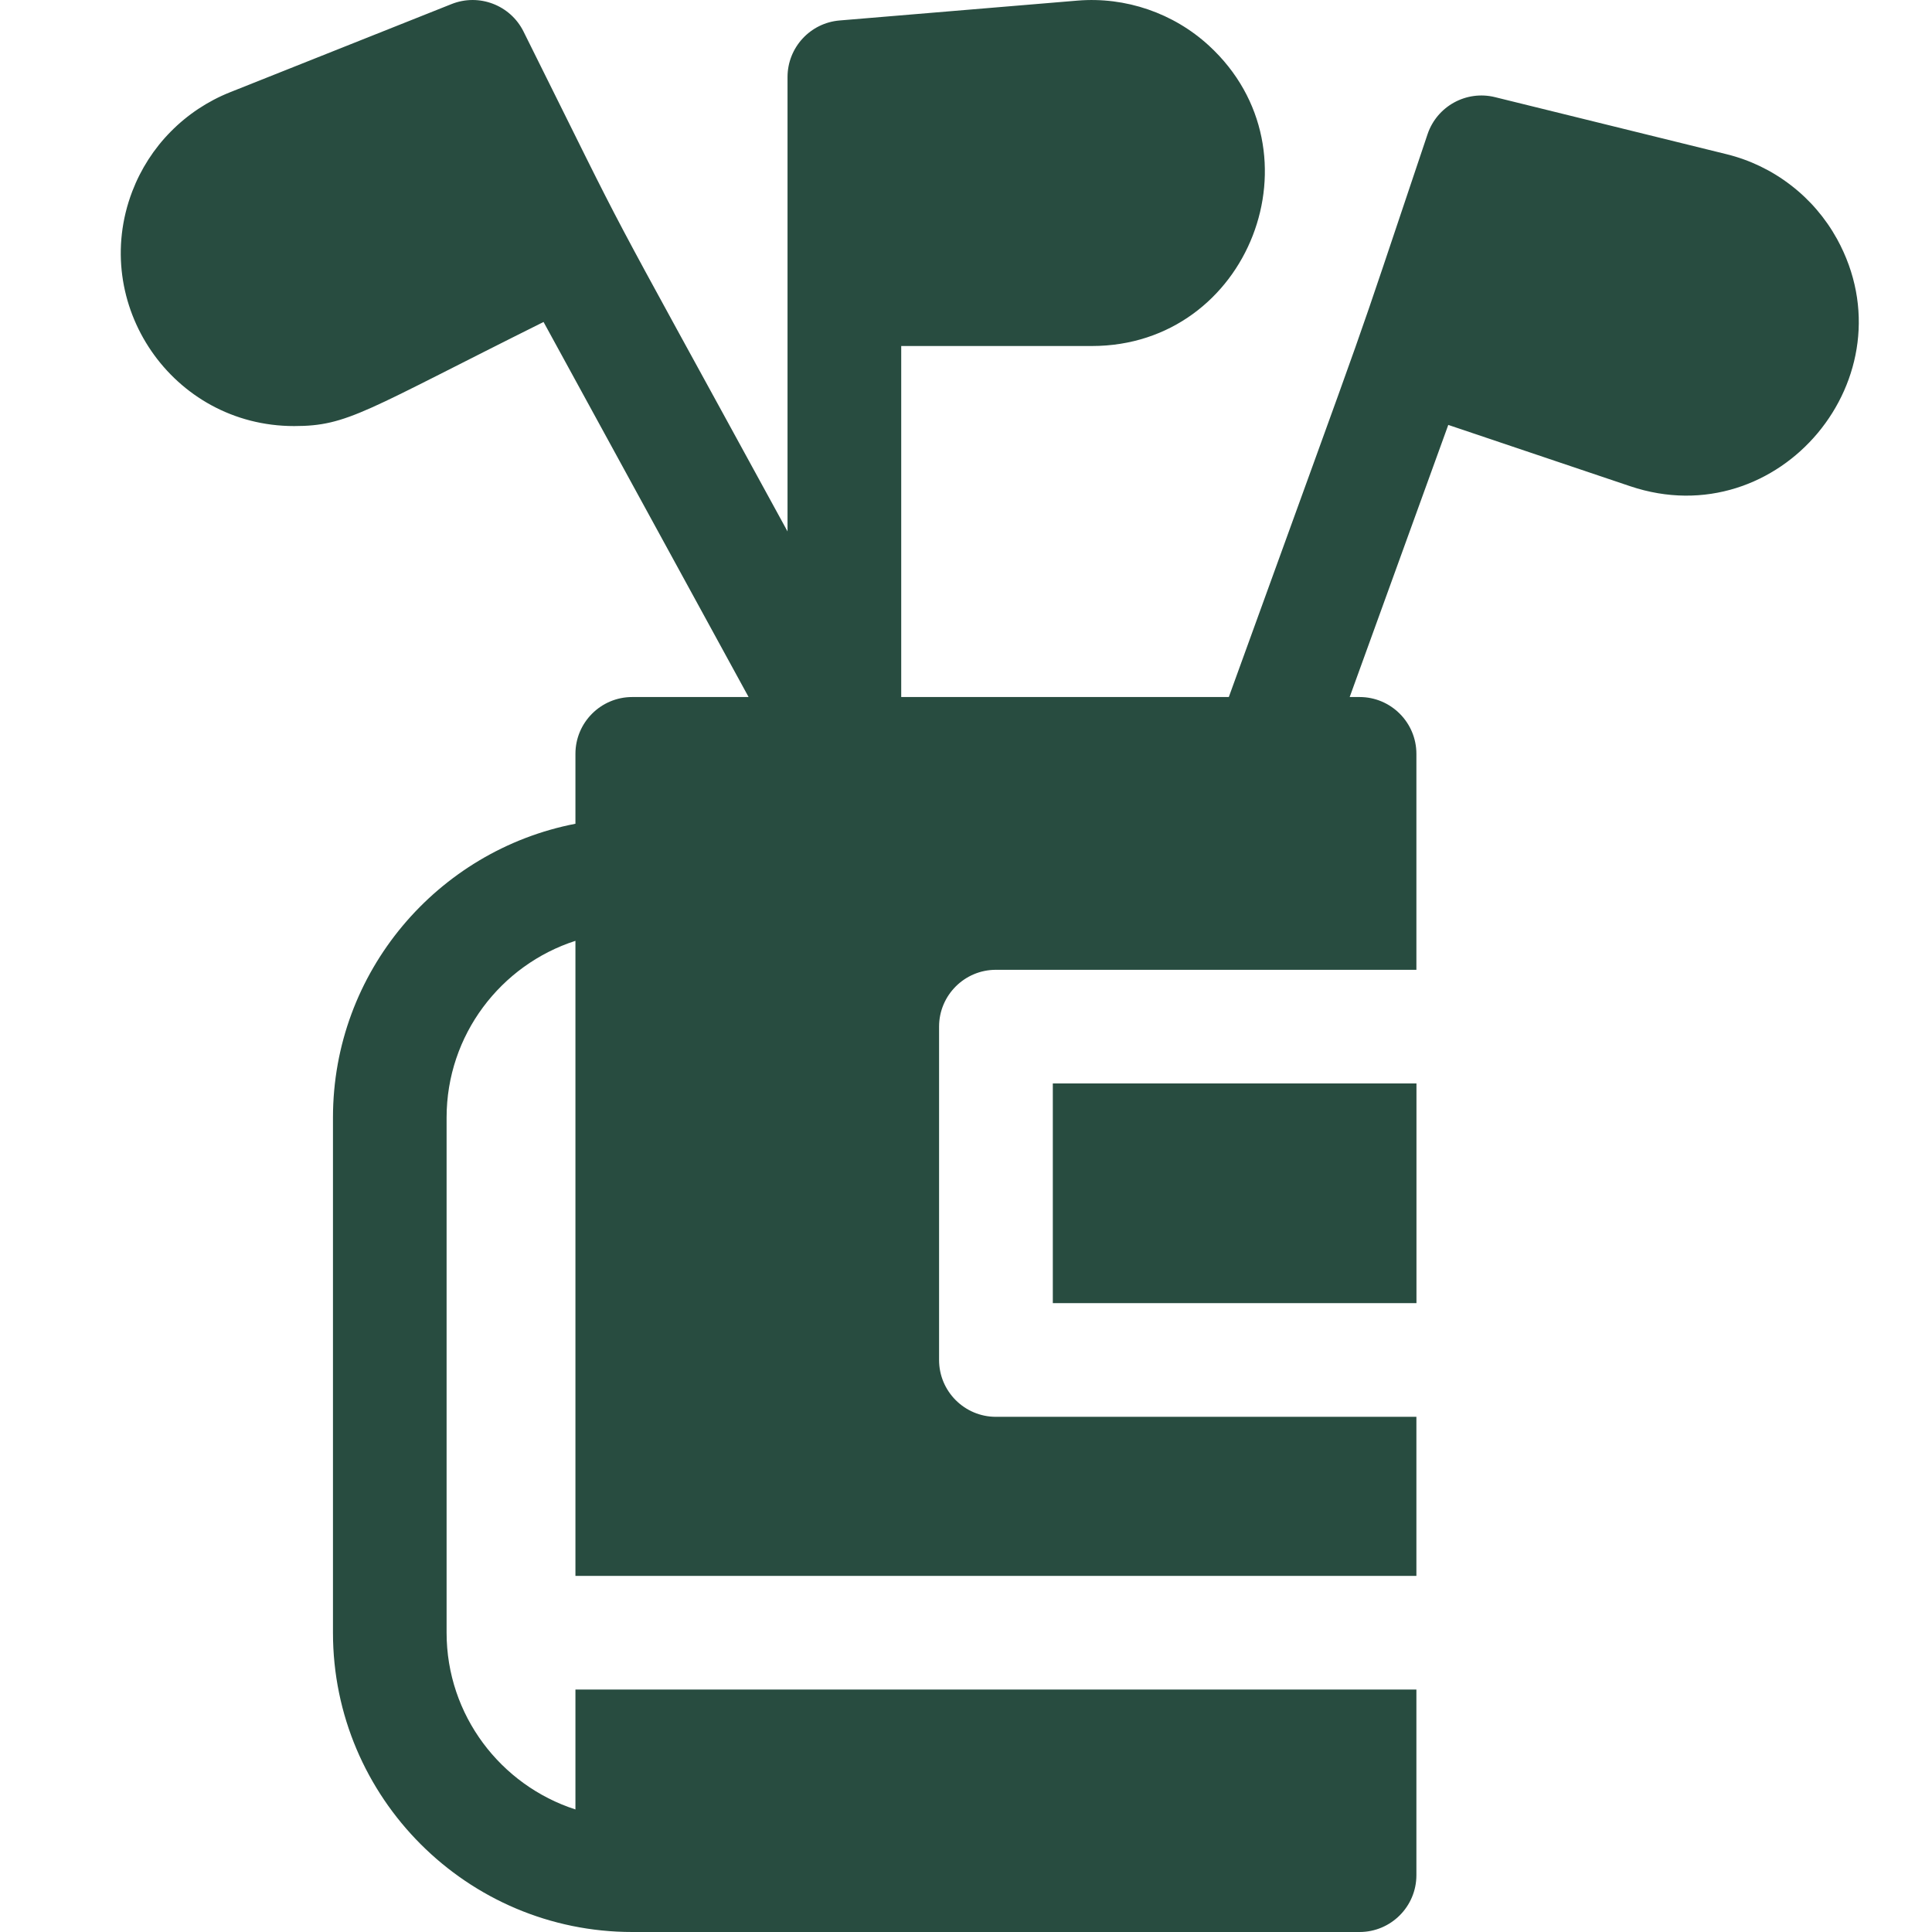 <svg width="32" height="32" viewBox="0 0 32 32" fill="none" xmlns="http://www.w3.org/2000/svg">
<path d="M17.438 17.945H23.461V21.584H17.438V17.945Z" fill="#284C40"/>
<path d="M30.427 3.958C30.235 3.611 29.975 3.307 29.66 3.066C29.346 2.824 28.985 2.65 28.601 2.555L24.762 1.609C24.288 1.492 23.802 1.758 23.645 2.222C22.238 6.403 22.962 4.342 20.353 11.545H14.927V5.731H18.085C20.692 5.731 21.935 2.515 20.025 0.757C19.437 0.216 18.643 -0.056 17.847 0.01L13.907 0.339C13.42 0.379 13.044 0.787 13.044 1.276V8.802C9.665 2.618 10.633 4.463 8.671 0.522C8.453 0.084 7.935 -0.114 7.48 0.067L3.808 1.529C3.44 1.676 3.106 1.898 2.828 2.18C2.549 2.462 2.333 2.799 2.191 3.169C1.478 5.035 2.851 7.057 4.872 7.057C5.764 7.057 6.035 6.811 9.003 5.333L12.399 11.545H10.472C9.952 11.545 9.531 11.967 9.531 12.486V13.644C7.246 14.085 5.515 16.098 5.515 18.51V27.043C5.515 29.776 7.739 32 10.472 32H22.519C23.038 32 23.46 31.578 23.46 31.059V27.984H9.531V29.97C8.294 29.571 7.397 28.41 7.397 27.043V18.51C7.397 17.143 8.294 15.982 9.531 15.583V26.102H23.46V23.467H16.495C15.976 23.467 15.554 23.045 15.554 22.526V17.004C15.554 16.485 15.976 16.063 16.495 16.063H23.46V12.486C23.46 11.967 23.038 11.545 22.519 11.545H22.355L23.988 7.038L27 8.053C29.472 8.885 31.676 6.233 30.427 3.958Z" fill="#284C40"/>
</svg>
